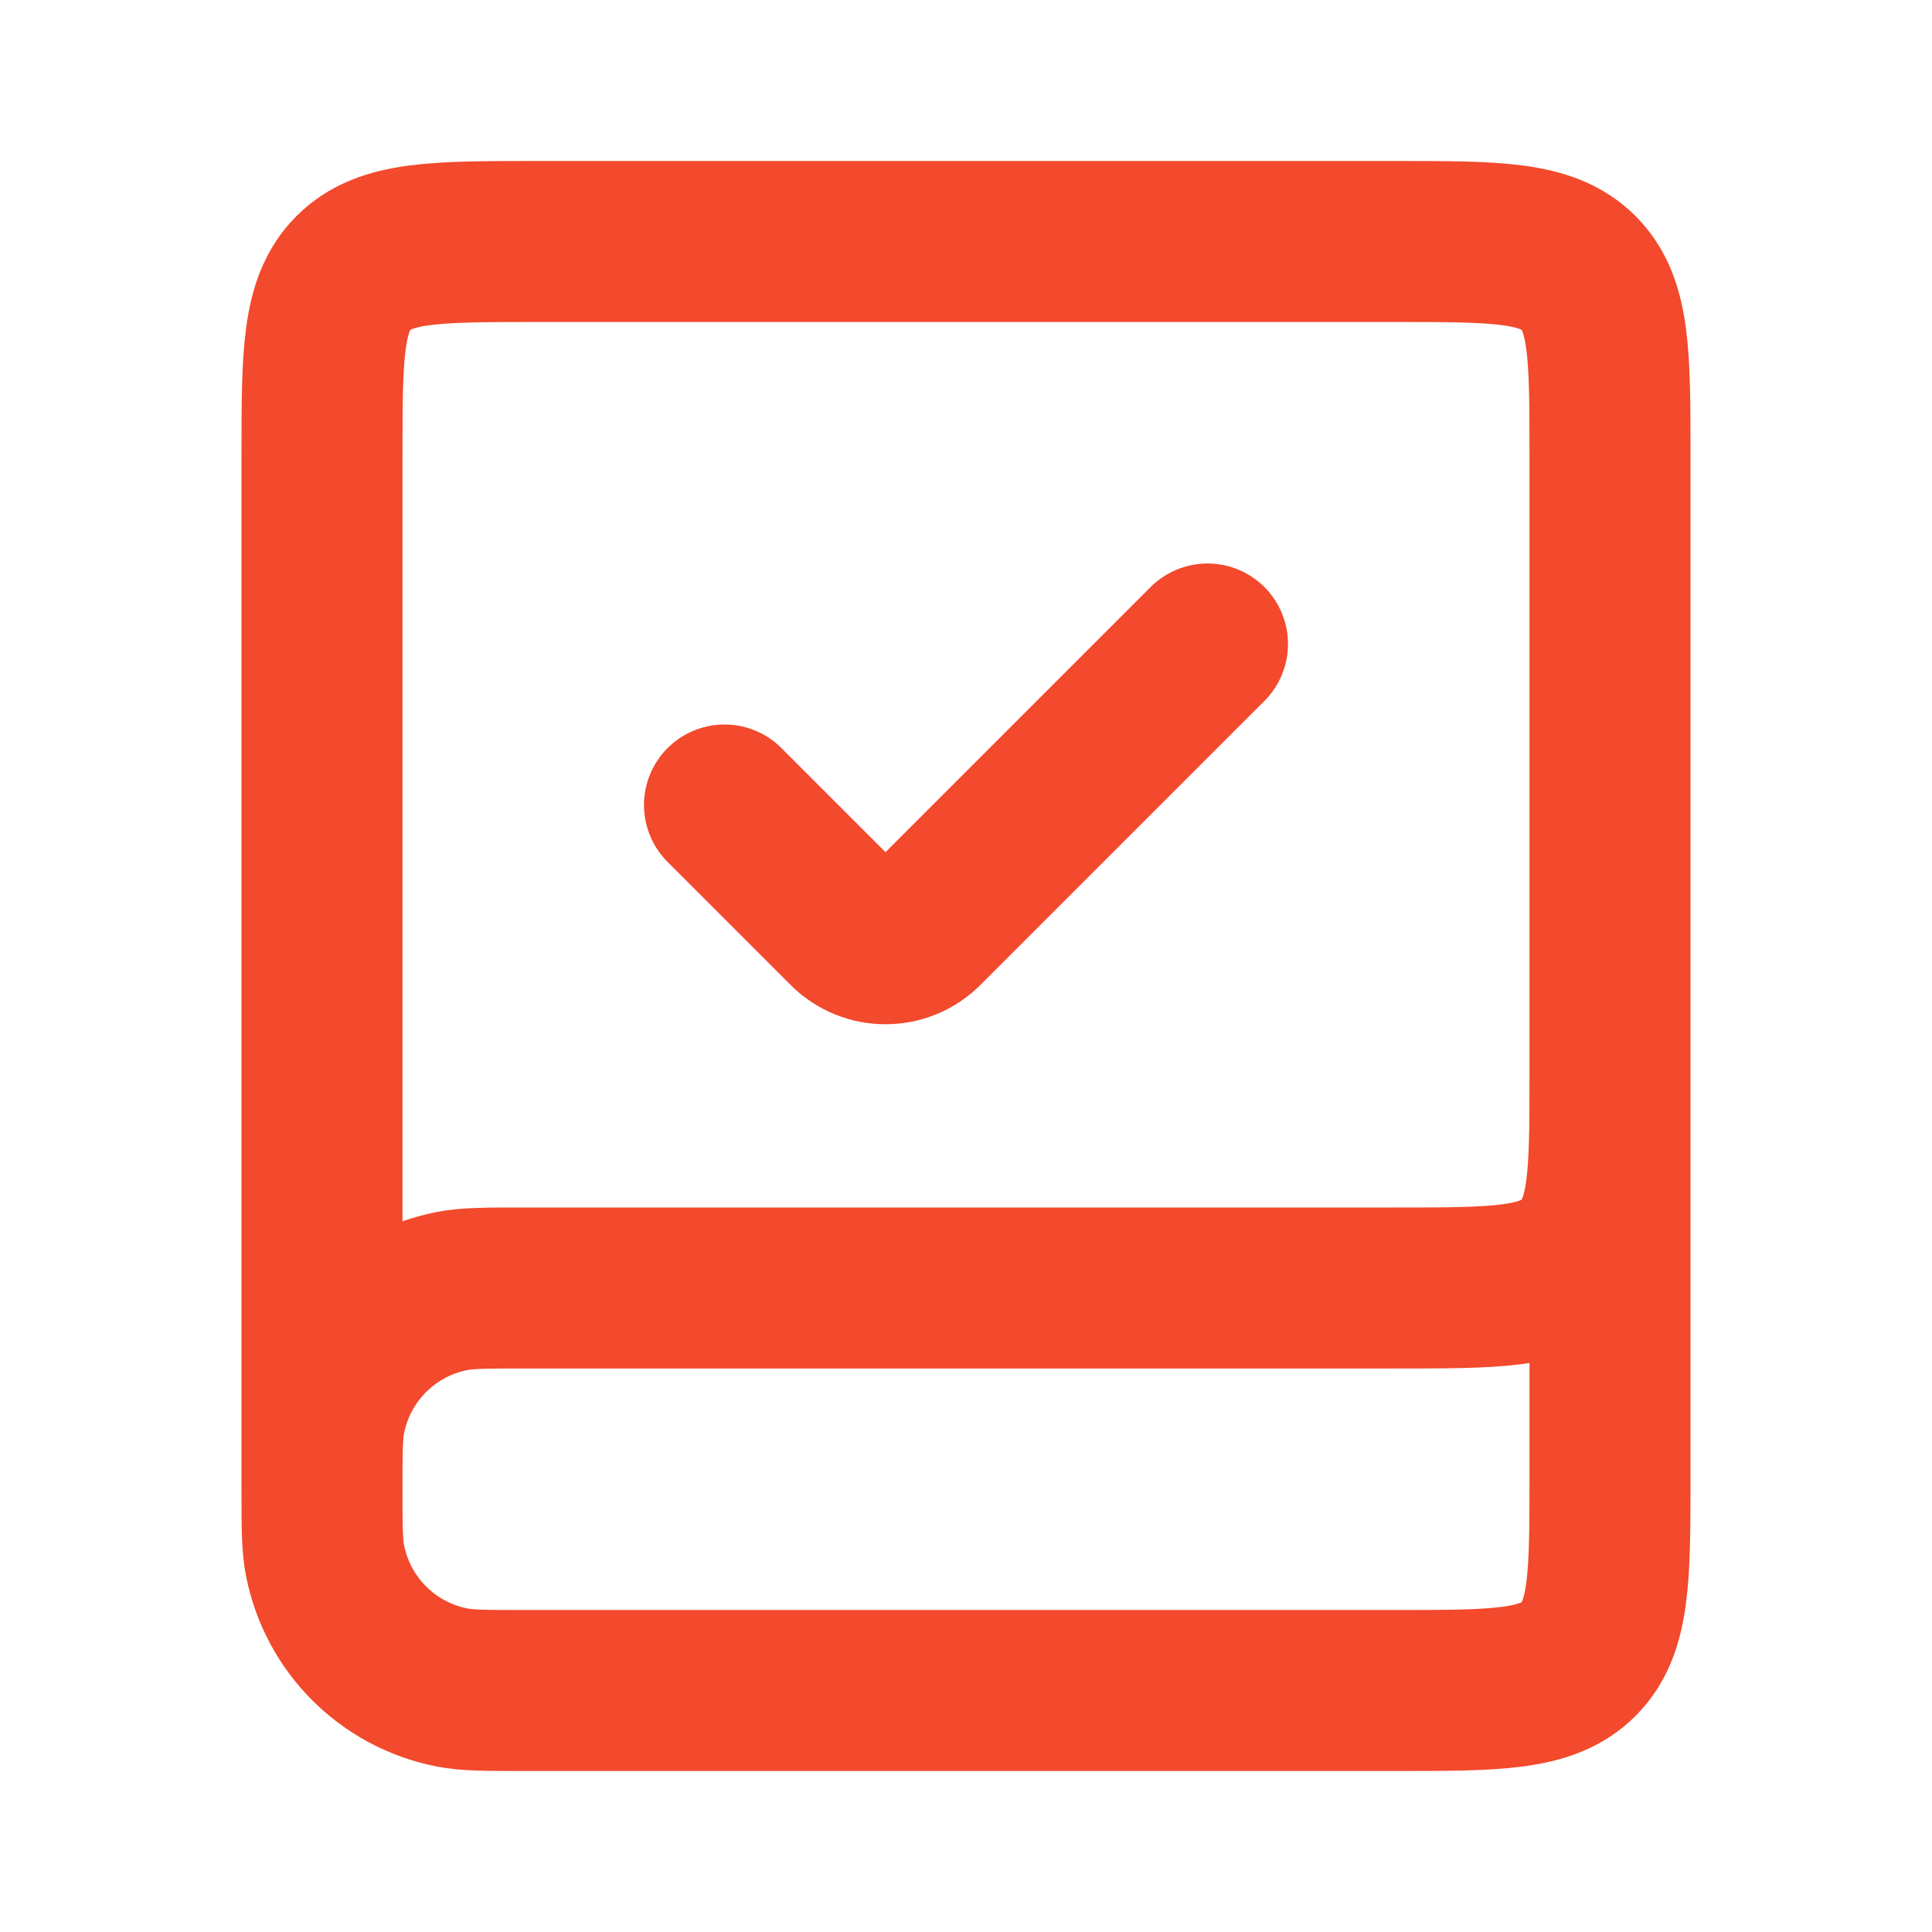 <svg width="36" height="36" viewBox="0 0 36 36" fill="none" xmlns="http://www.w3.org/2000/svg">
<path d="M30 18V27.5C30 29.386 30 30.328 29.414 30.914C28.828 31.5 27.886 31.5 26 31.5H9.75C9.053 31.5 8.705 31.5 8.415 31.442C7.225 31.206 6.294 30.275 6.058 29.085C6 28.796 6 28.447 6 27.75V27.75C6 27.053 6 26.704 6.058 26.415C6.294 25.225 7.225 24.294 8.415 24.058C8.705 24 9.053 24 9.75 24H26C27.886 24 28.828 24 29.414 23.414C30 22.828 30 21.886 30 20V8.5C30 6.614 30 5.672 29.414 5.086C28.828 4.5 27.886 4.5 26 4.5H10C8.114 4.5 7.172 4.5 6.586 5.086C6 5.672 6 6.614 6 8.5V27.75" stroke="#F3492C" stroke-width="3"/>
<path d="M13.5 15L15.793 17.293C16.183 17.683 16.817 17.683 17.207 17.293L22.5 12" stroke="#F3492C" stroke-width="3" stroke-linecap="round"/>
</svg>
